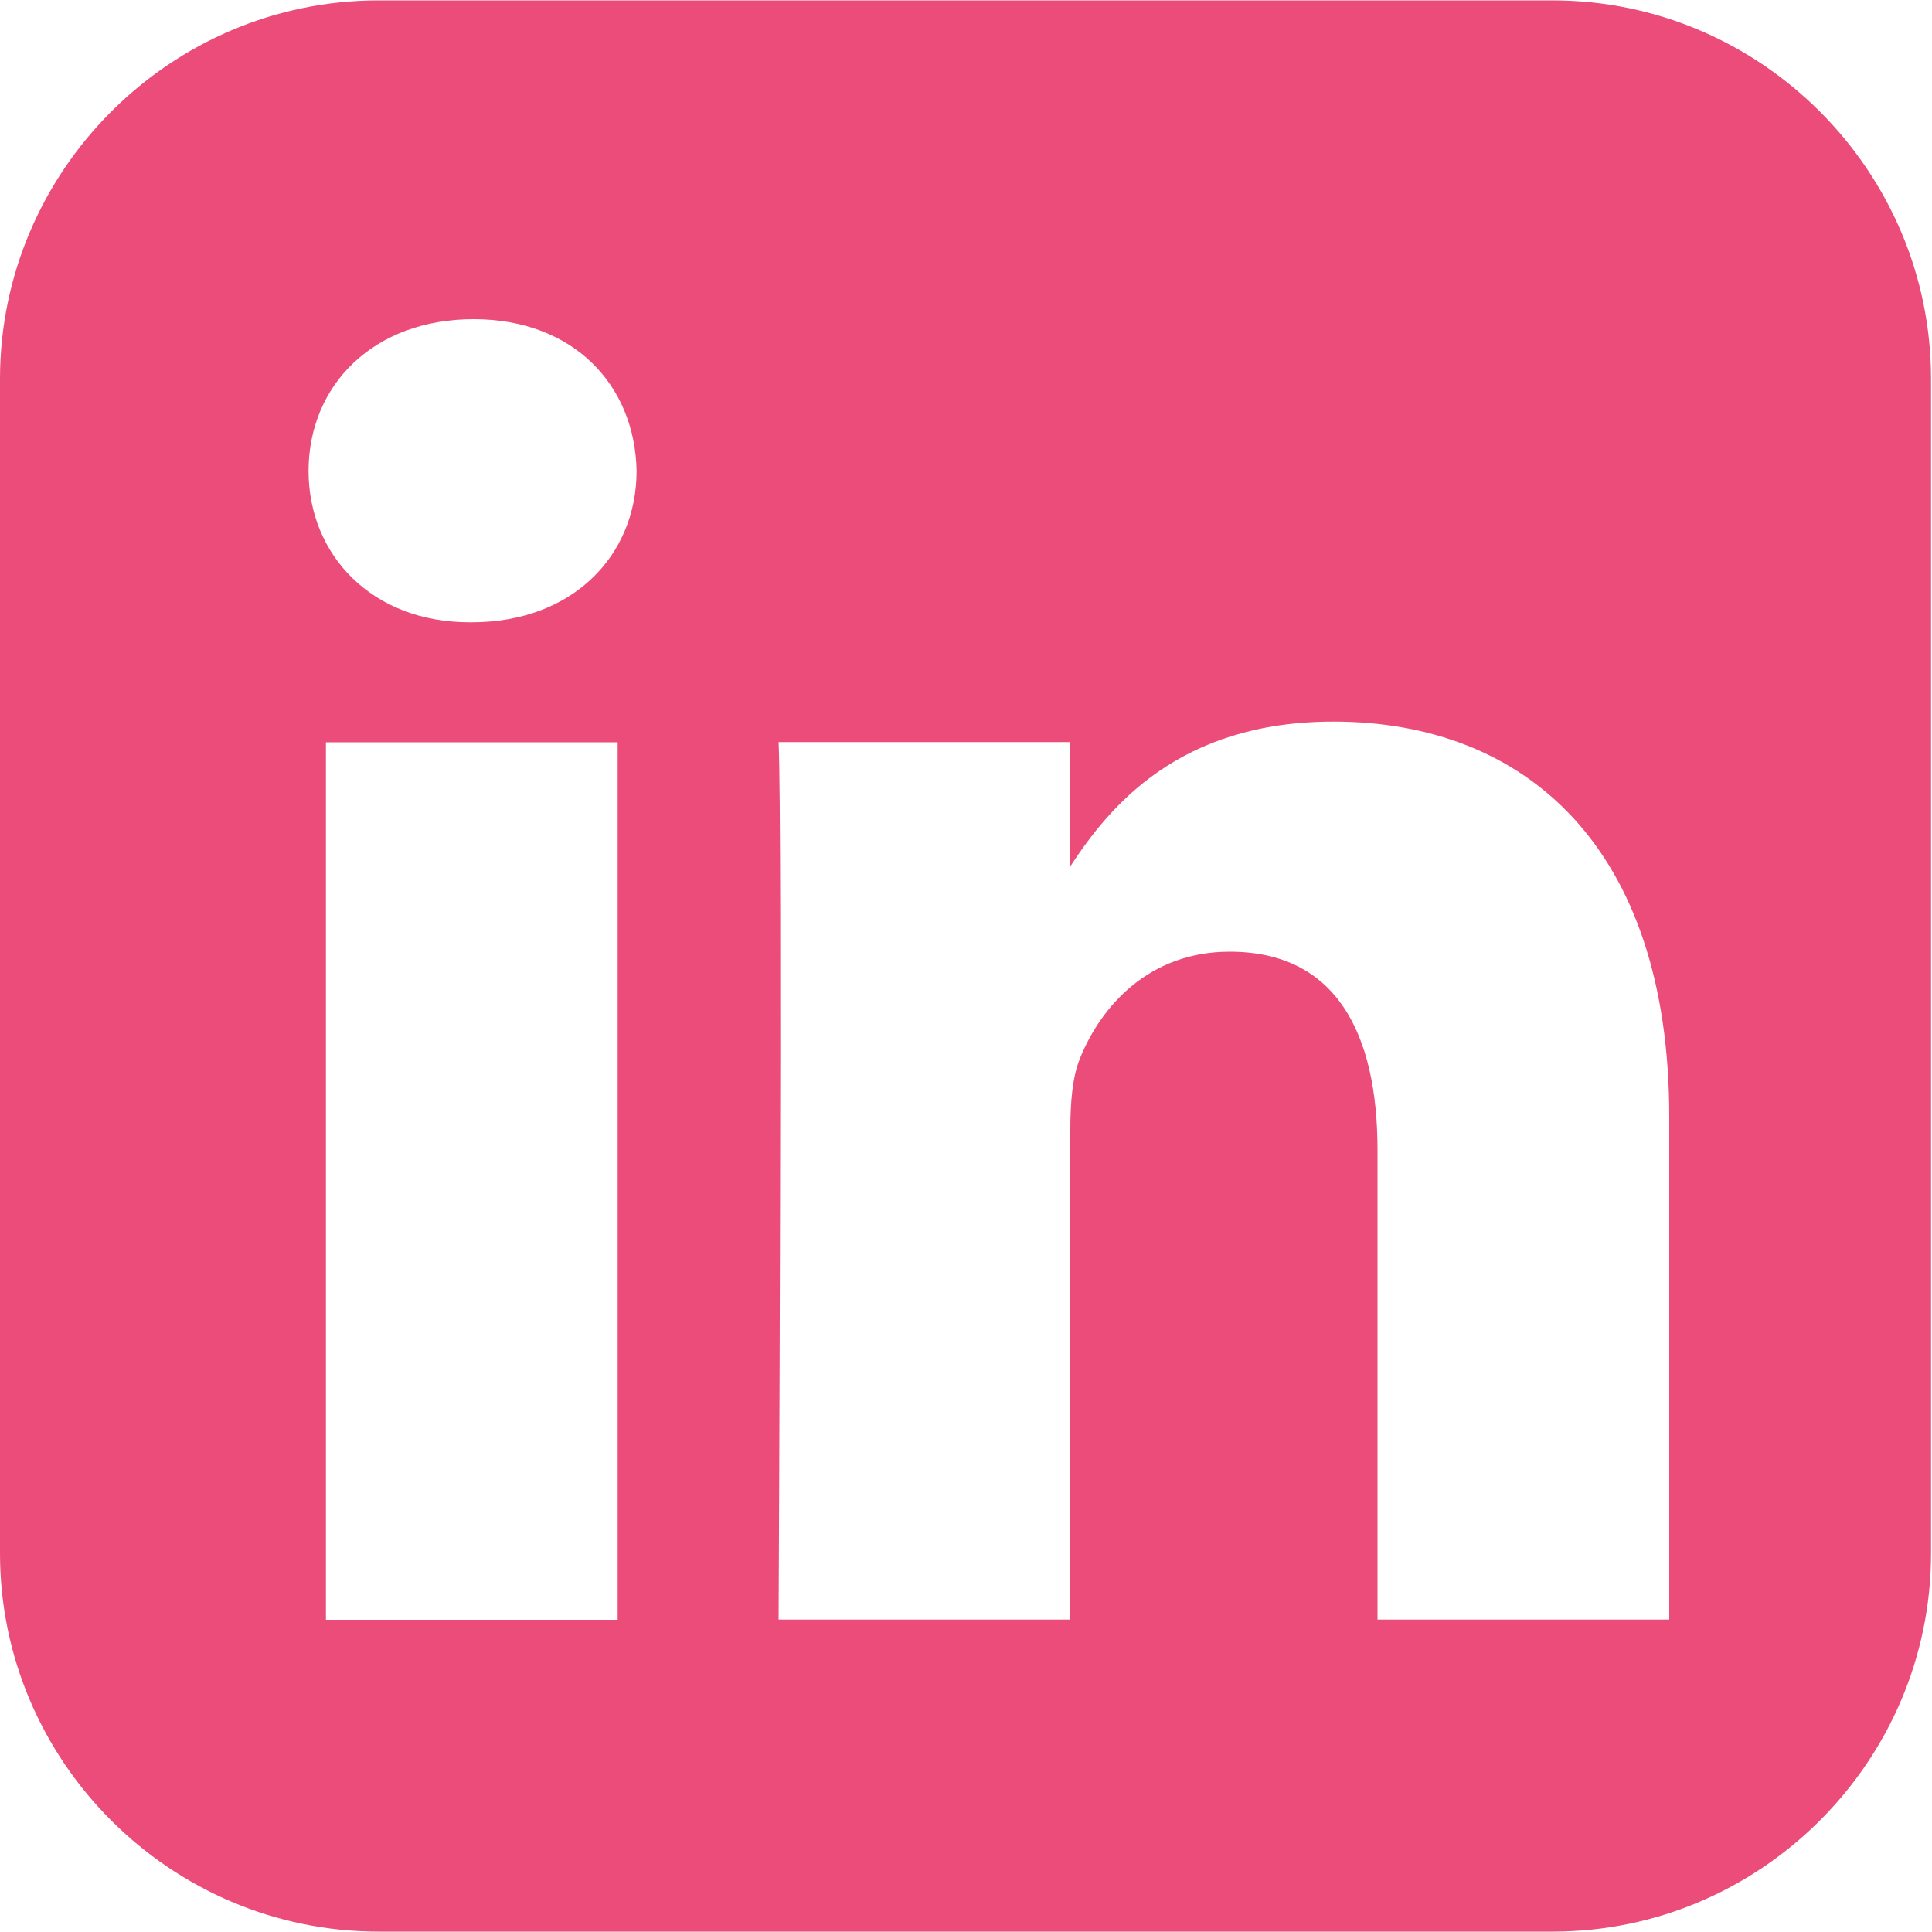 <?xml version="1.0" encoding="utf-8"?>
<!-- Generator: Adobe Illustrator 27.0.0, SVG Export Plug-In . SVG Version: 6.00 Build 0)  -->
<svg version="1.1" id="Capa_1" xmlns="http://www.w3.org/2000/svg" xmlns:xlink="http://www.w3.org/1999/xlink" x="0px" y="0px"
	 width="1000px" height="1000px" viewBox="0 0 1000 1000" style="enable-background:new 0 0 1000 1000;" xml:space="preserve">
<style type="text/css">
	.st0{fill-rule:evenodd;clip-rule:evenodd;fill:#EB4C79;}
</style>
<g id="Layer1">
	<g id="Shape1">
		<path id="shapePath1" class="st0" d="M195.9,0.2C88.2,0.2,0,88.4,0,196.1V804c0,107.7,88.2,195.8,195.9,195.8h607.8
			c107.7,0,195.8-88.1,195.8-195.8V196.1c0-107.7-88.1-195.9-195.8-195.9H195.9 M245.1,165.2c51.6,0,83.5,33.9,84.4,78.5
			c0,43.6-32.8,78.4-85.4,78.4h-1c-50.7,0-83.4-34.9-83.4-78.4C159.8,199.1,193.5,165.2,245.1,165.2L245.1,165.2 M690.2,373.5
			c99.3,0,173.8,64.9,173.8,204.4v260.4h-151v-243c0-61.1-21.8-102.7-76.5-102.7c-41.7,0-66.6,28.1-77.5,55.2c-4,9.7-5,23.3-5,36.8
			v253.7h-151c0,0,2-411.6,0-454.2h151v64.3C574.2,417.5,610.1,373.5,690.2,373.5L690.2,373.5 M168.7,384.2h151v454.2h-151V384.2z"
			/>
	</g>
</g>
</svg>
